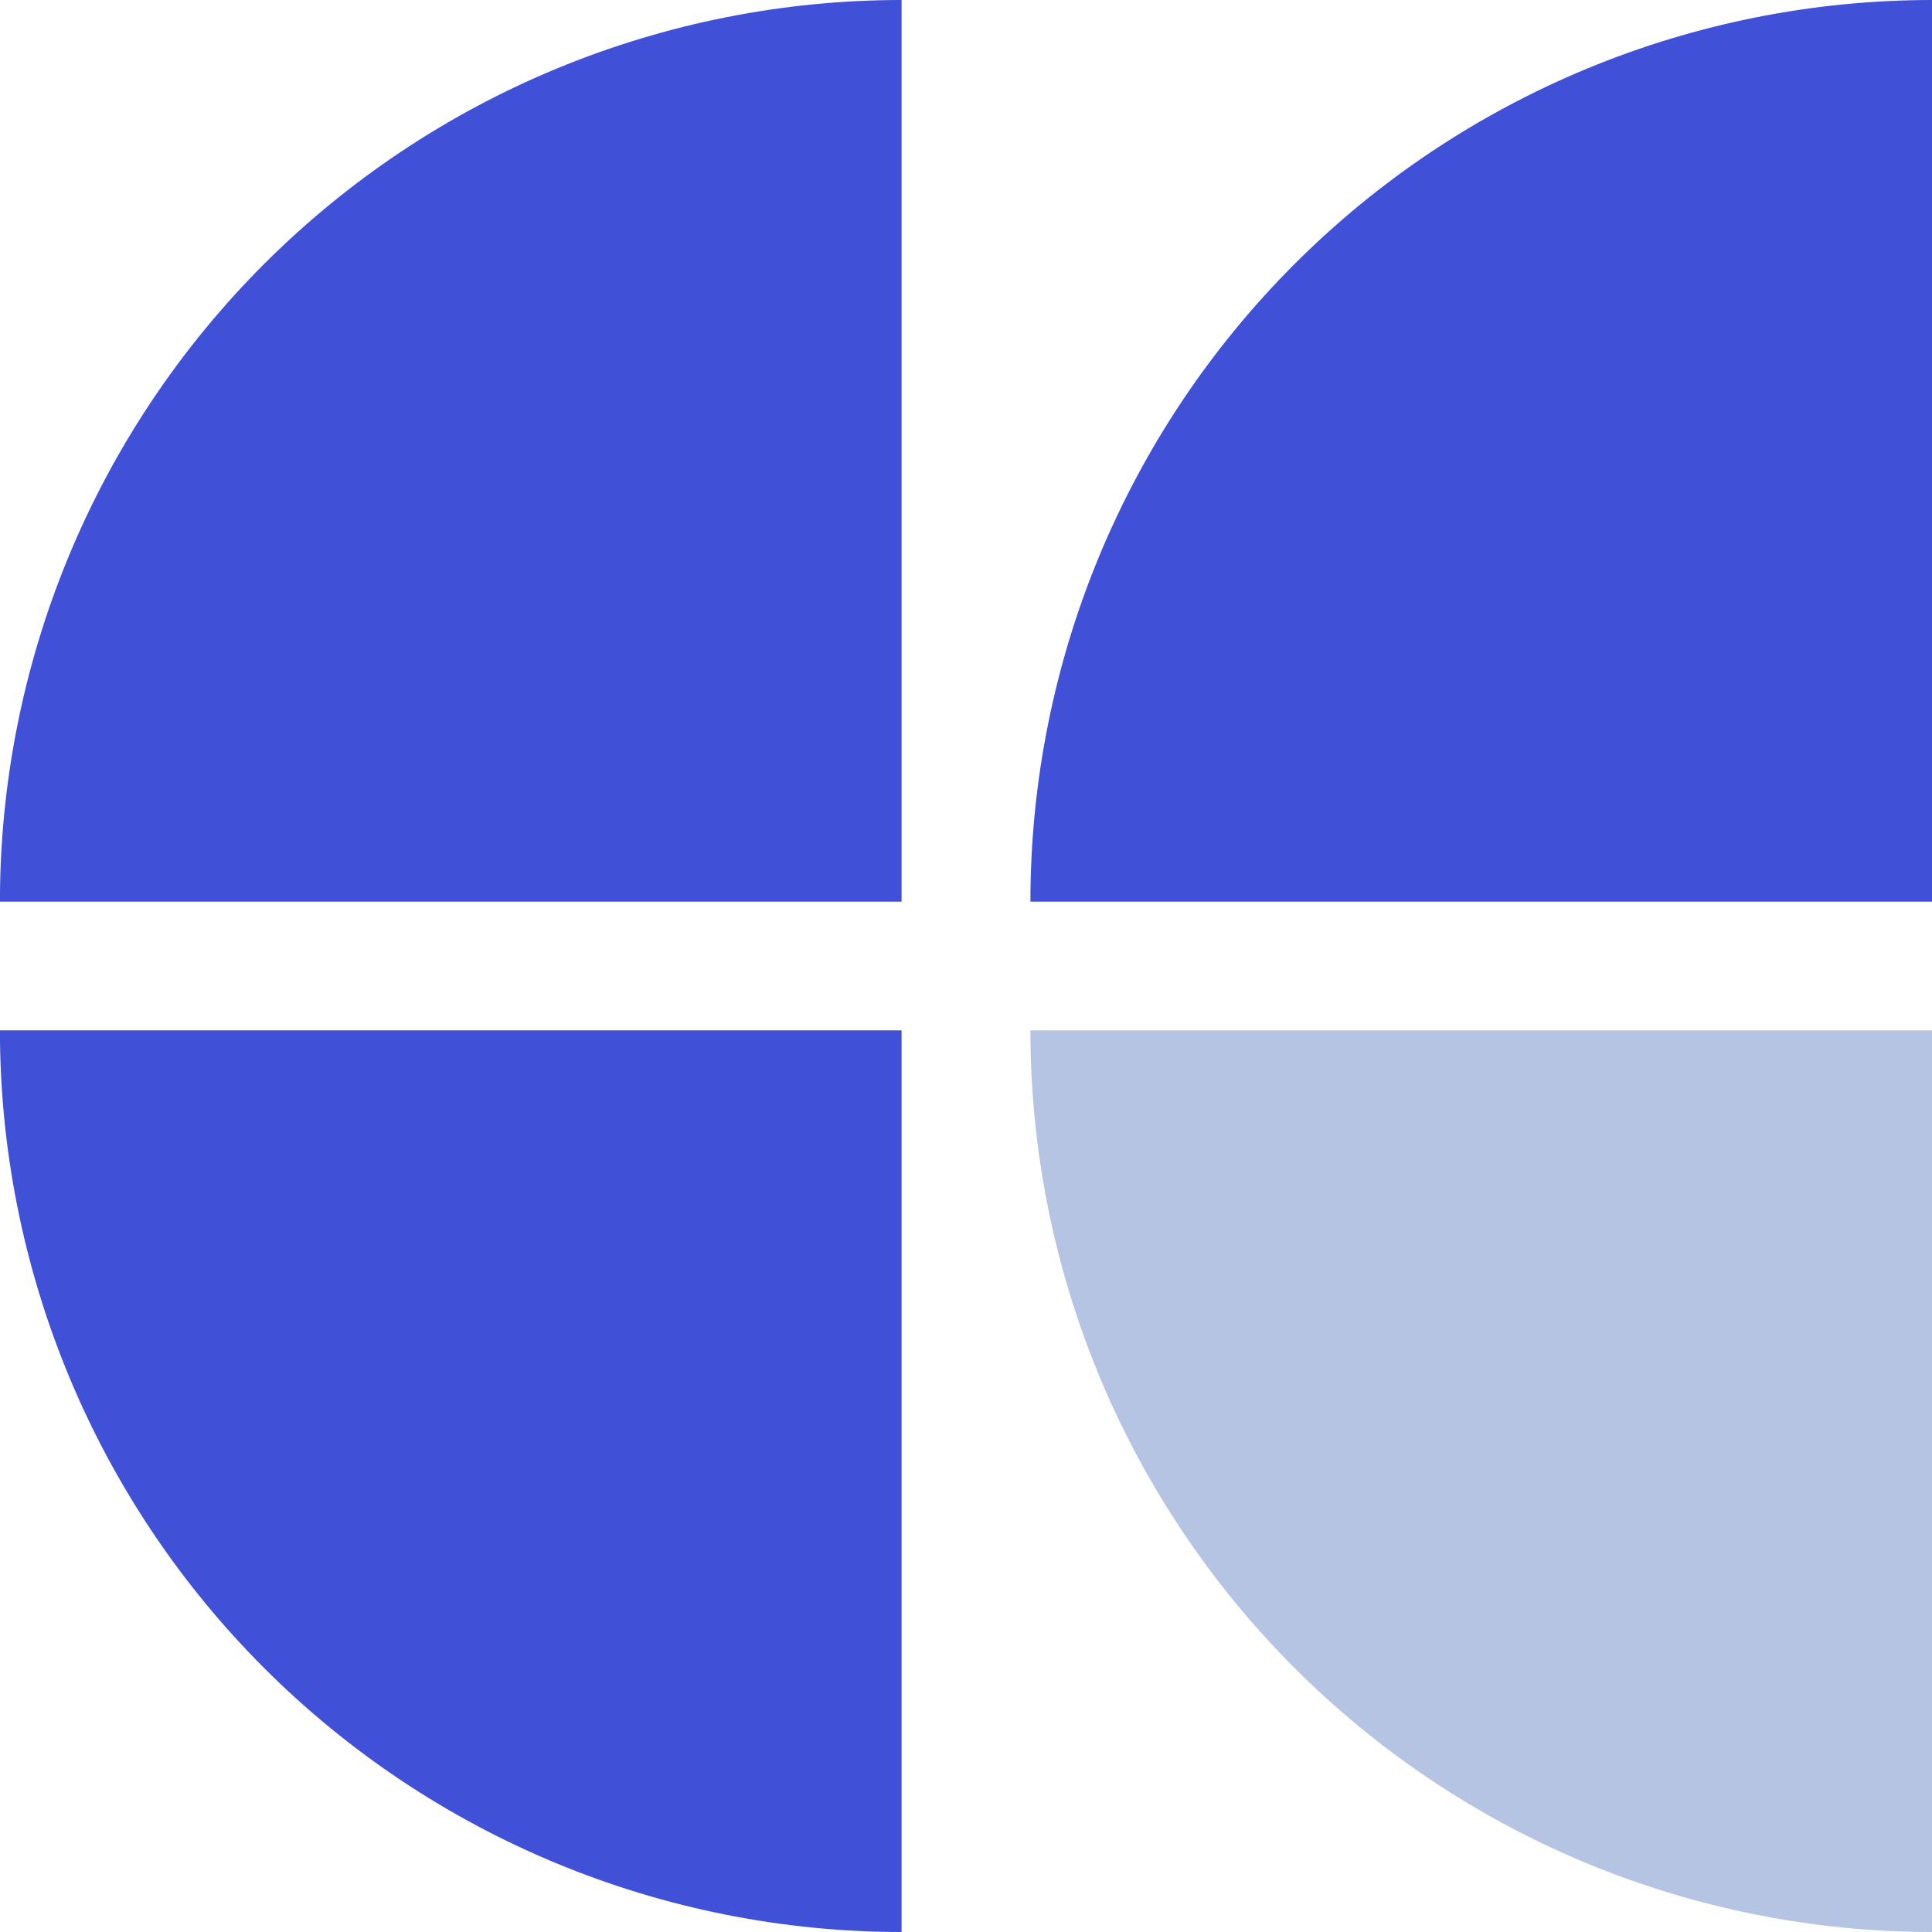 <svg width="32" height="32" viewBox="0 0 32 32" fill="none" xmlns="http://www.w3.org/2000/svg">
<path d="M-0.001 14.934C-0.001 12.973 0.386 11.031 1.136 9.219C1.886 7.407 2.986 5.761 4.373 4.374C5.76 2.987 7.406 1.887 9.218 1.137C11.03 0.387 12.972 0 14.933 0L14.933 14.934L-0.001 14.934Z" fill="#4050D7"/>
<path d="M-0.001 17.066C-0.001 19.027 0.386 20.969 1.136 22.781C1.886 24.593 2.986 26.239 4.373 27.626C5.76 29.013 7.406 30.113 9.218 30.863C11.03 31.613 12.972 32 14.933 32L14.933 17.066L-0.001 17.066Z" fill="#4050D7"/>
<path d="M17.067 14.934C17.067 12.973 17.453 11.031 18.203 9.219C18.954 7.407 20.054 5.761 21.441 4.374C22.827 2.987 24.474 1.887 26.285 1.137C28.097 0.387 30.039 0 32 0L32 14.934L17.067 14.934Z" fill="#4050D7"/>
<path d="M17.067 17.066C17.067 19.027 17.453 20.969 18.203 22.781C18.954 24.593 20.054 26.239 21.441 27.626C22.827 29.013 24.474 30.113 26.285 30.863C28.097 31.613 30.039 32 32 32L32 17.066L17.067 17.066Z" fill="#B5C4E3"/>
</svg>
